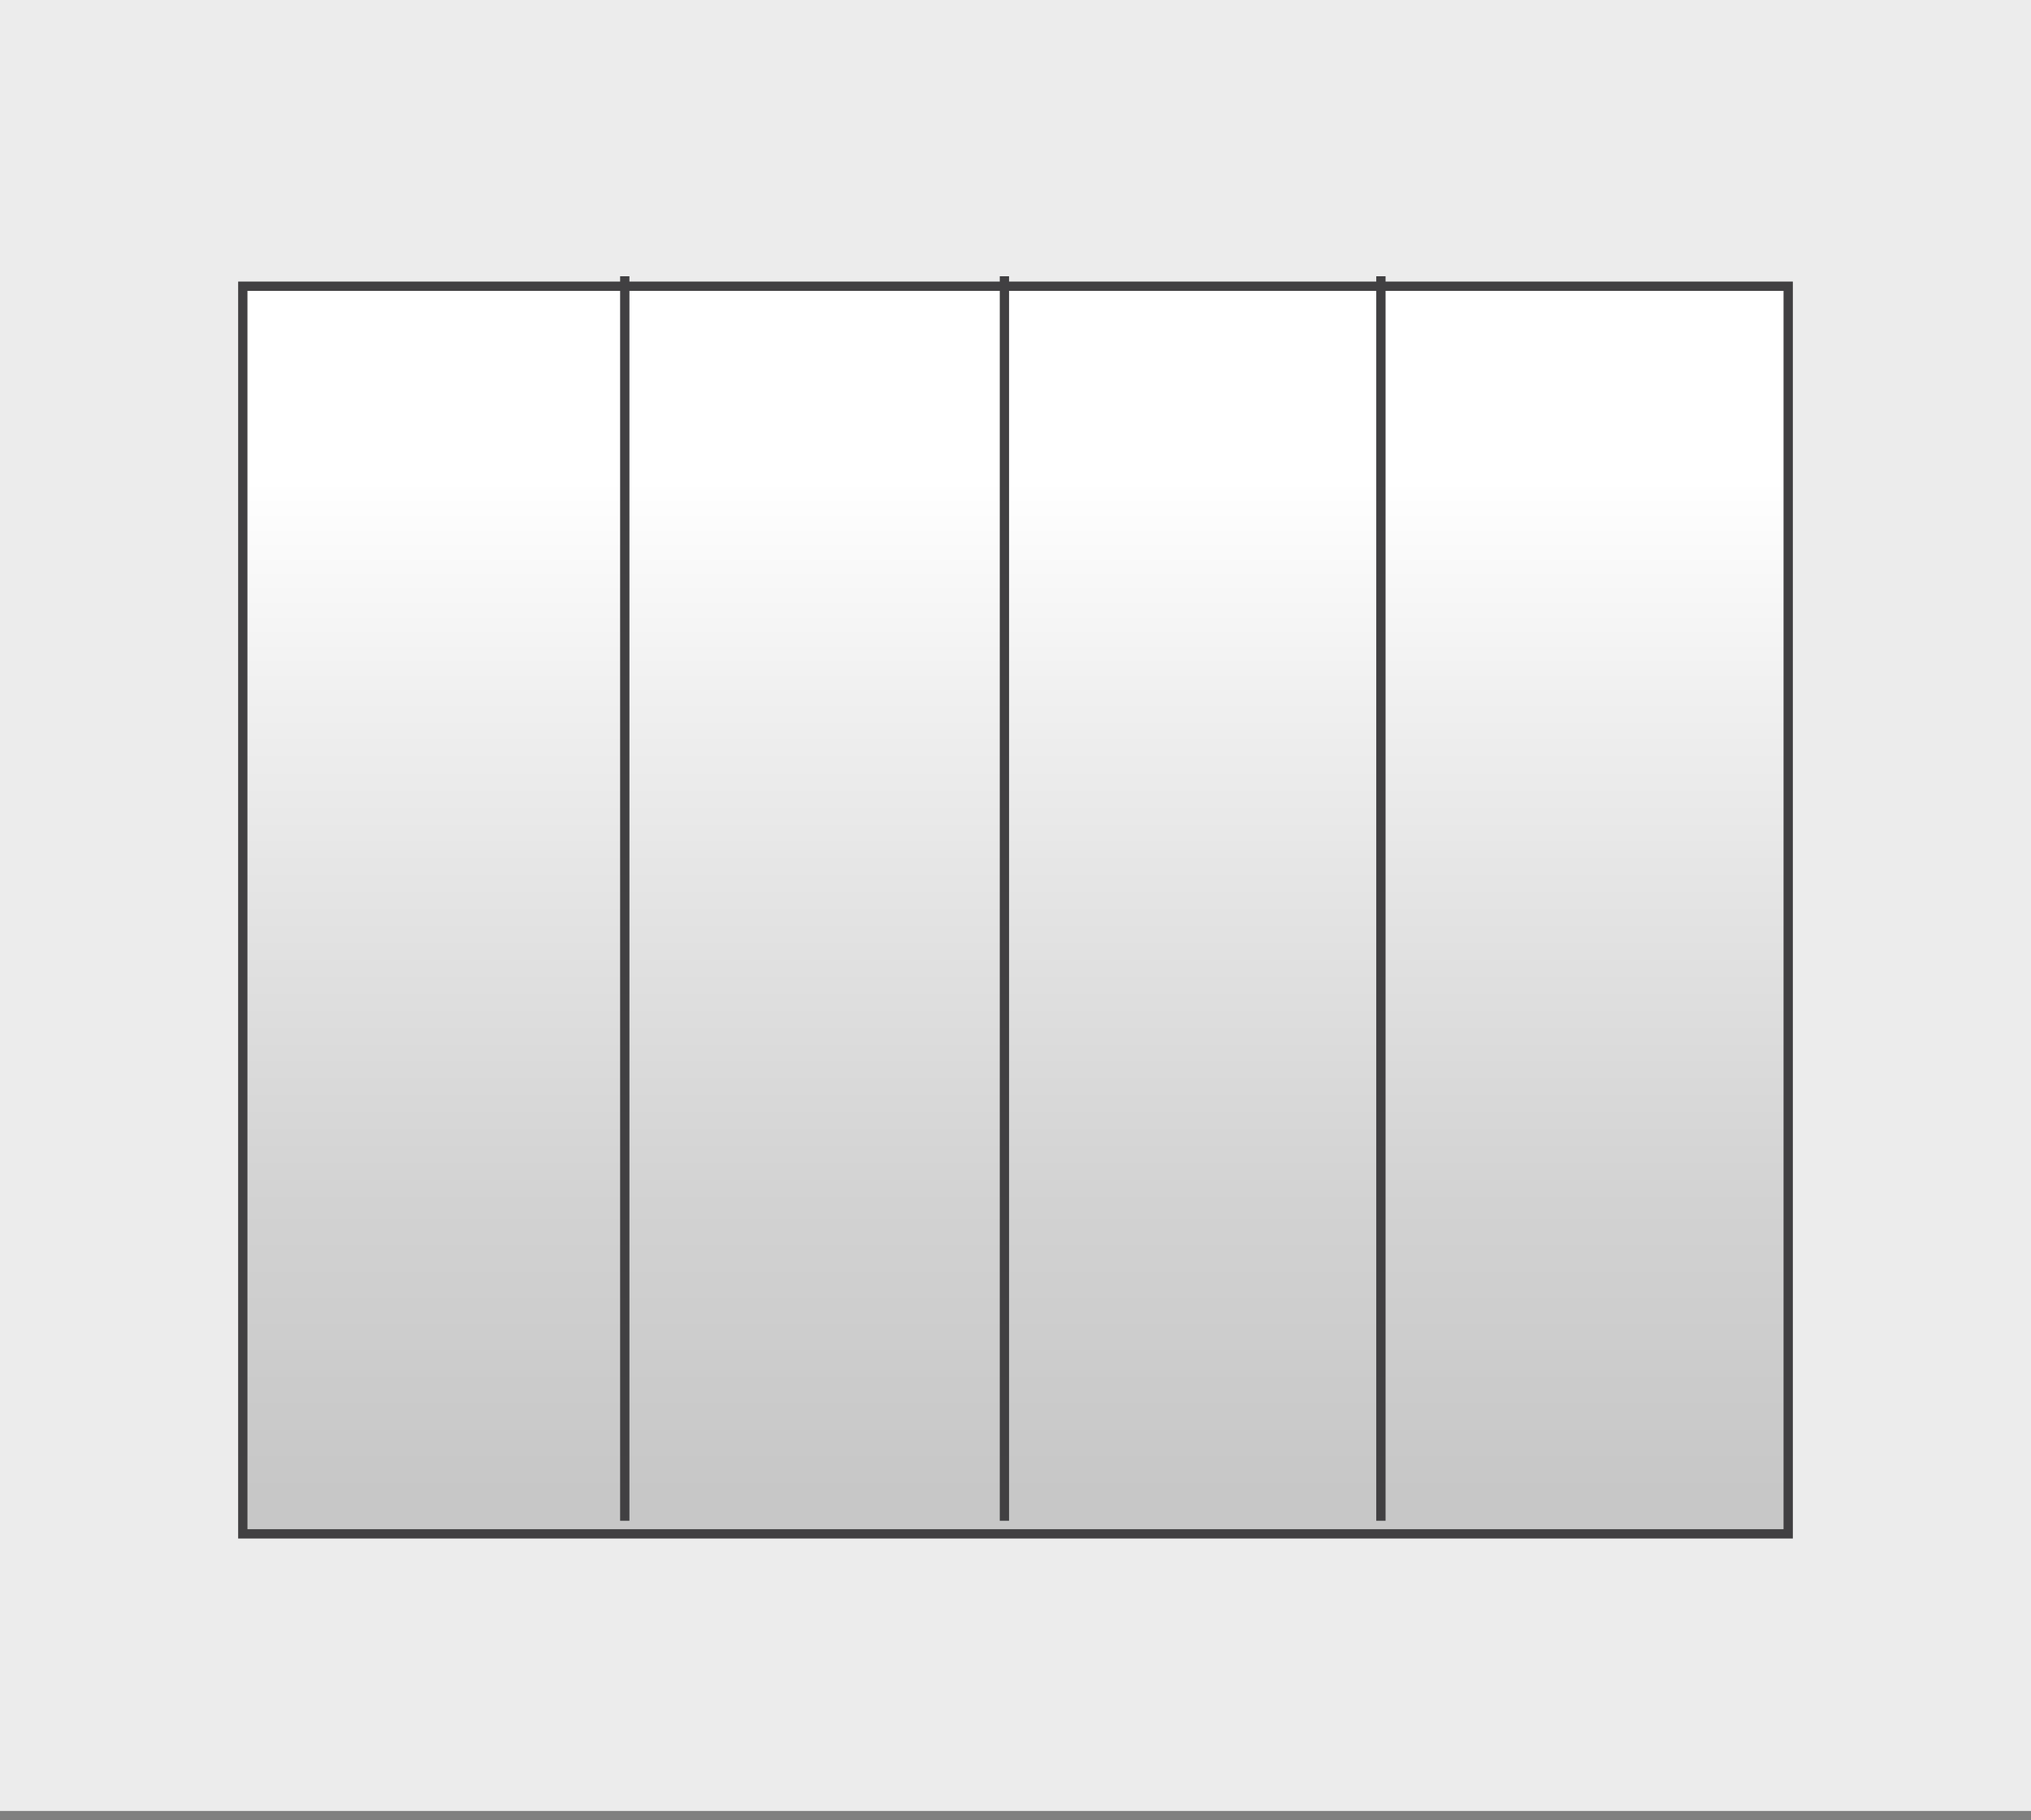 <svg viewBox="0 0 218.16 195.48" xmlns="http://www.w3.org/2000/svg" xmlns:xlink="http://www.w3.org/1999/xlink"><rect x="0" y="0" width="218.16" height="195.48" fill="#808080" stroke="none"/><linearGradient id="a" gradientUnits="userSpaceOnUse" x1="109.08" x2="109.08" y1="30.74" y2="160.63"><stop offset=".16" stop-color="#fff"/><stop offset=".34" stop-color="#f0f0f0"/><stop offset=".76" stop-color="#d2d2d2"/><stop offset="1" stop-color="#c7c7c7"/></linearGradient><path d="m0-.98h218.16v195.48h-218.16z" fill="#ececec"/><g stroke="#414042" stroke-miterlimit="10"><path d="m26.08 30.74h166v134h-166z" fill="url(#a)"/><path d="m67.11 29.67v133.66" fill="none"/><path d="m107.89 29.67v133.66" fill="none"/><path d="m148.33 29.67v133.66" fill="none"/></g></svg>